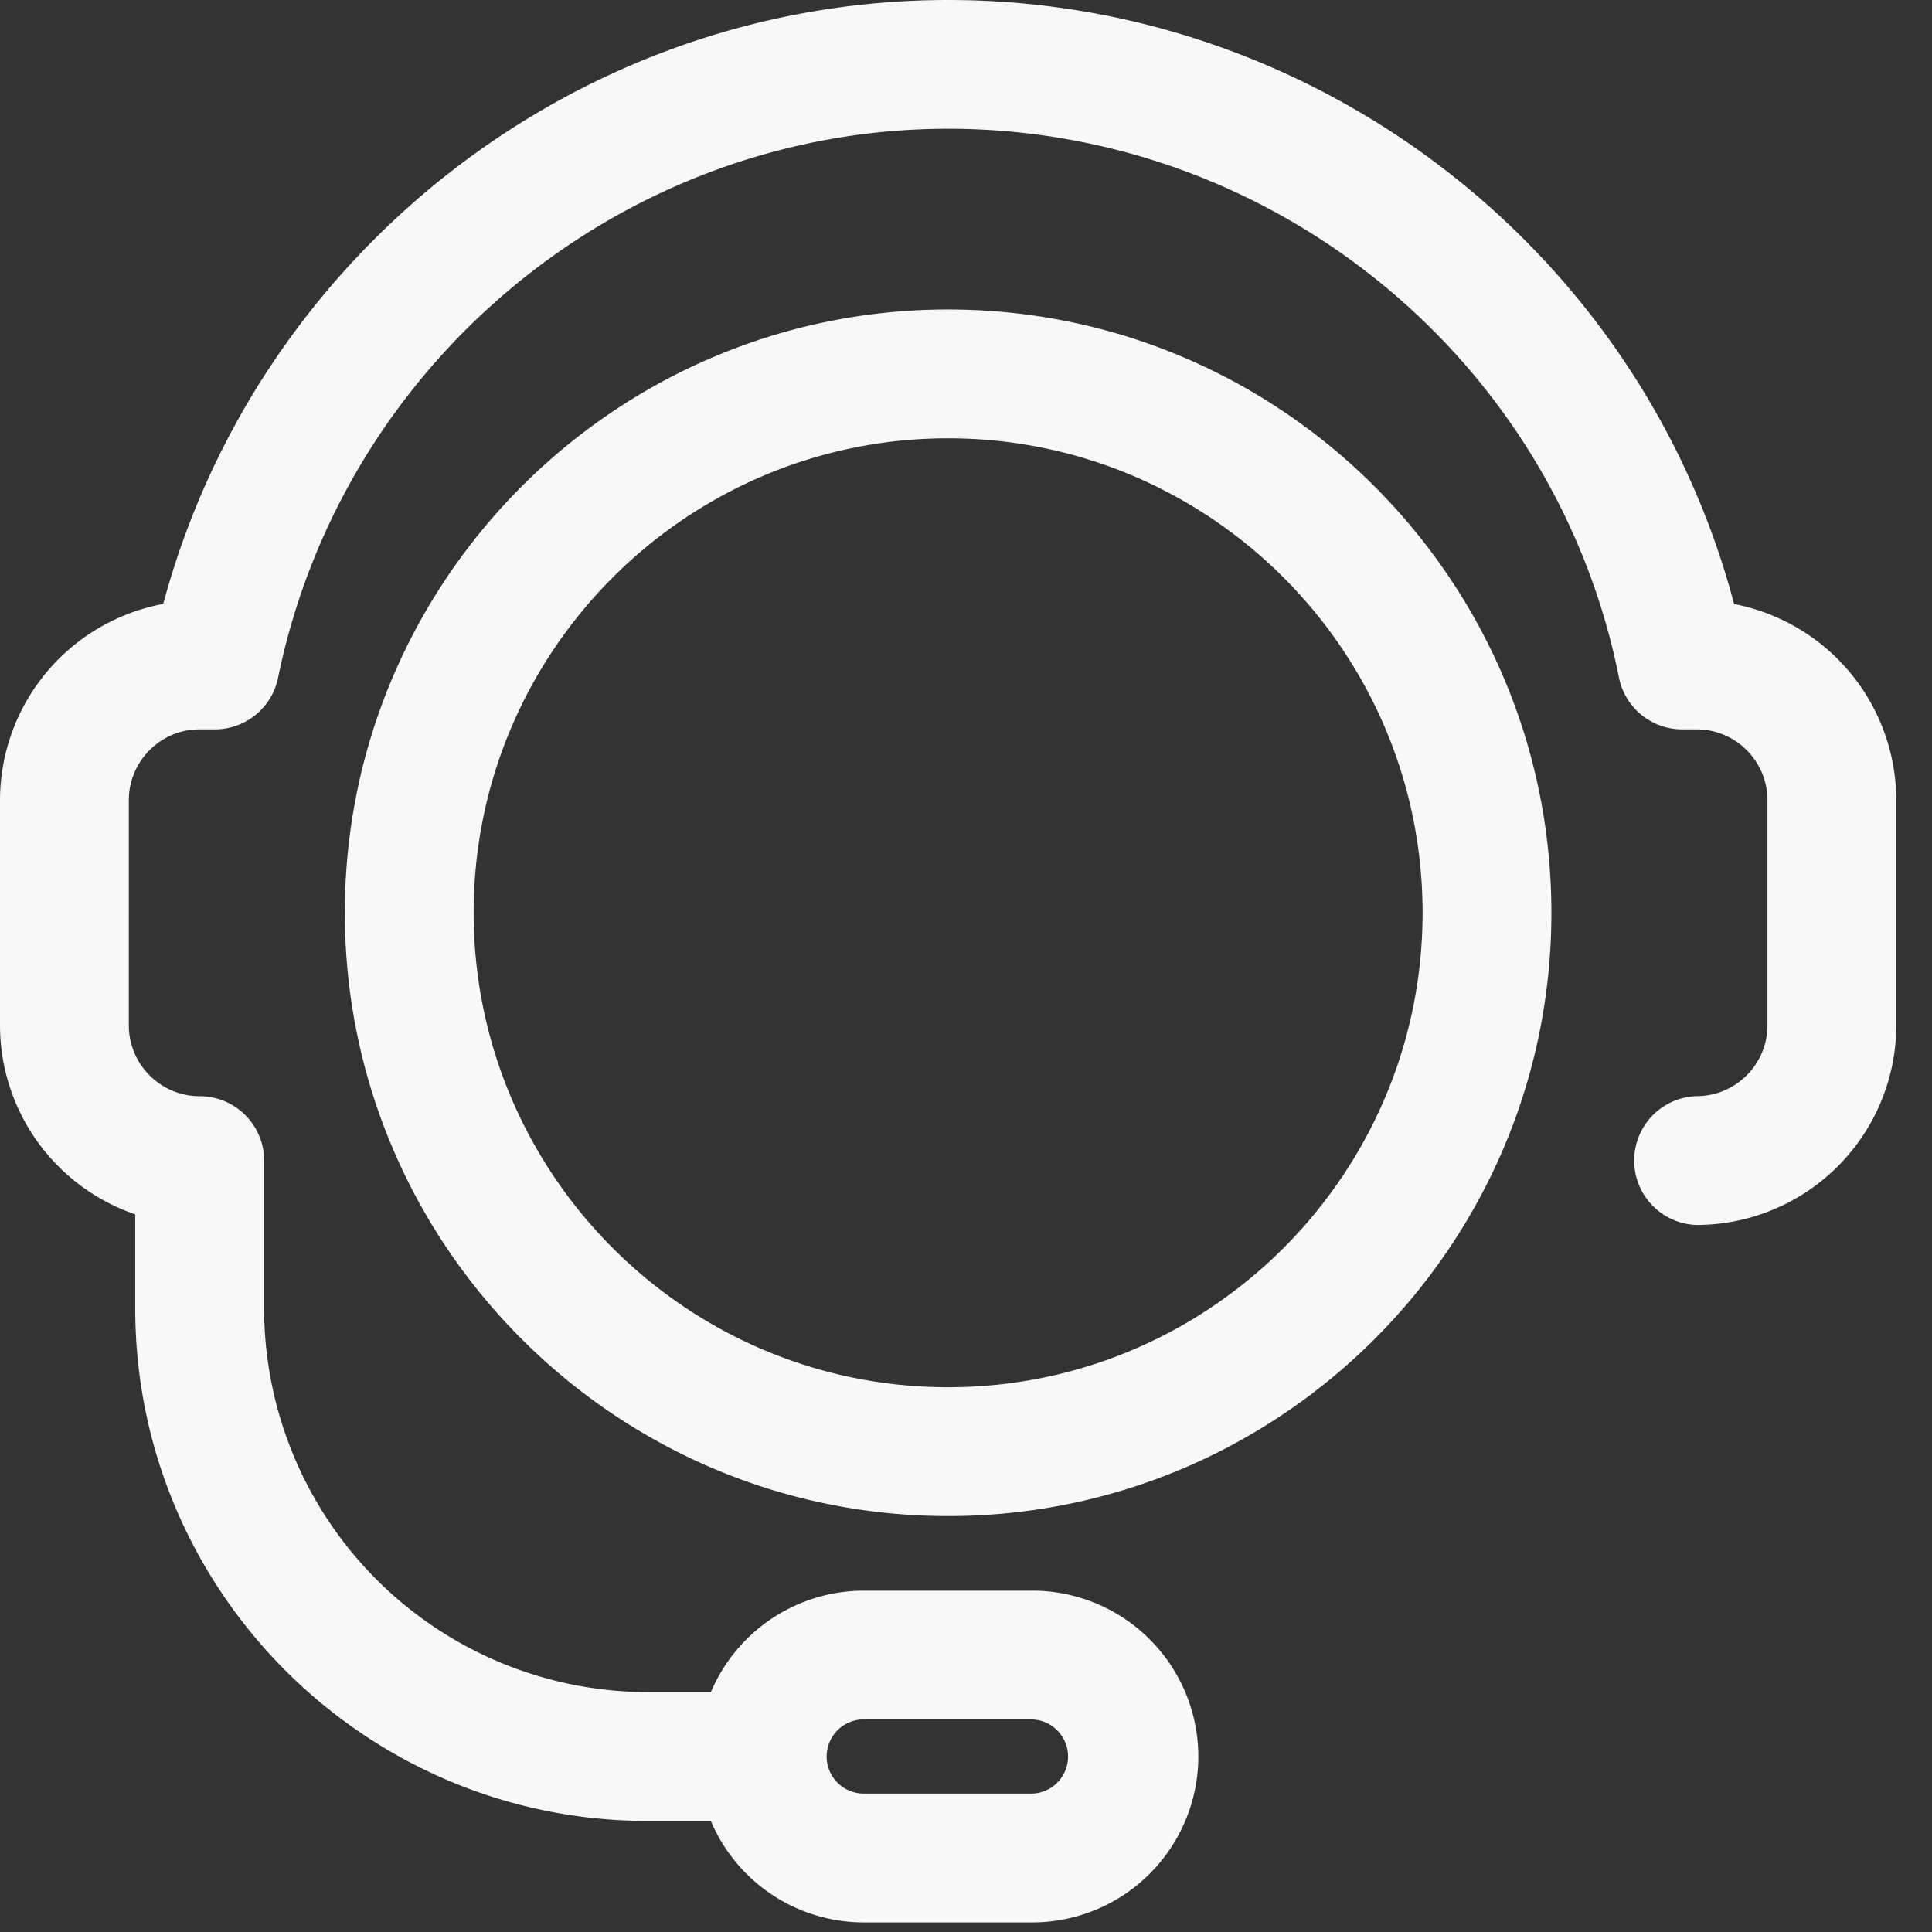 <svg xmlns="http://www.w3.org/2000/svg" width="31" height="31" viewBox="0 0 31 31">
    <rect x="0" y="0" width="31" height="31" fill="#333333" stroke="none"/>
    <path fill="#F8F8F8" fill-rule="nonzero" d="M27.825 9.693C26.33 4.031 21.148 0 15.214 0 9.316 0 4.14 4.03 2.619 9.69A3.21 3.21 0 0 0 0 12.841v3.61a3.21 3.21 0 0 0 2.17 3.034v1.51c0 4.534 3.69 8.223 8.224 8.223h1.012a2.665 2.665 0 0 0 2.453 1.628h2.708a2.665 2.665 0 0 0 2.661-2.661 2.665 2.665 0 0 0-2.661-2.662h-2.708a2.665 2.665 0 0 0-2.452 1.628h-1.013a6.163 6.163 0 0 1-6.156-6.156v-2.373c0-.57-.463-1.033-1.034-1.033-.627 0-1.137-.51-1.137-1.137V12.84c0-.627.51-1.137 1.133-1.137h.248c.49 0 .914-.344 1.013-.826 1.045-5.105 5.567-8.811 10.753-8.811 5.22 0 9.746 3.703 10.763 8.805.096.483.52.832 1.014.832h.232c.627 0 1.137.51 1.137 1.137v3.61c0 .628-.51 1.138-1.137 1.138a1.034 1.034 0 0 0 0 2.067 3.208 3.208 0 0 0 3.204-3.204V12.84a3.21 3.21 0 0 0-2.602-3.148zM13.859 27.59h2.708a.595.595 0 0 1 0 1.189h-2.708a.595.595 0 0 1 0-1.19zm1.354-22.624c5.338 0 9.68 4.342 9.68 9.68 0 5.337-4.342 9.68-9.68 9.68-5.337 0-9.68-4.343-9.68-9.68 0-5.338 4.343-9.68 9.68-9.68zm0 17.293c4.198 0 7.613-3.416 7.613-7.614 0-4.197-3.415-7.612-7.613-7.612S7.6 10.448 7.6 14.645c0 4.198 3.415 7.614 7.613 7.614z"/>
</svg>
